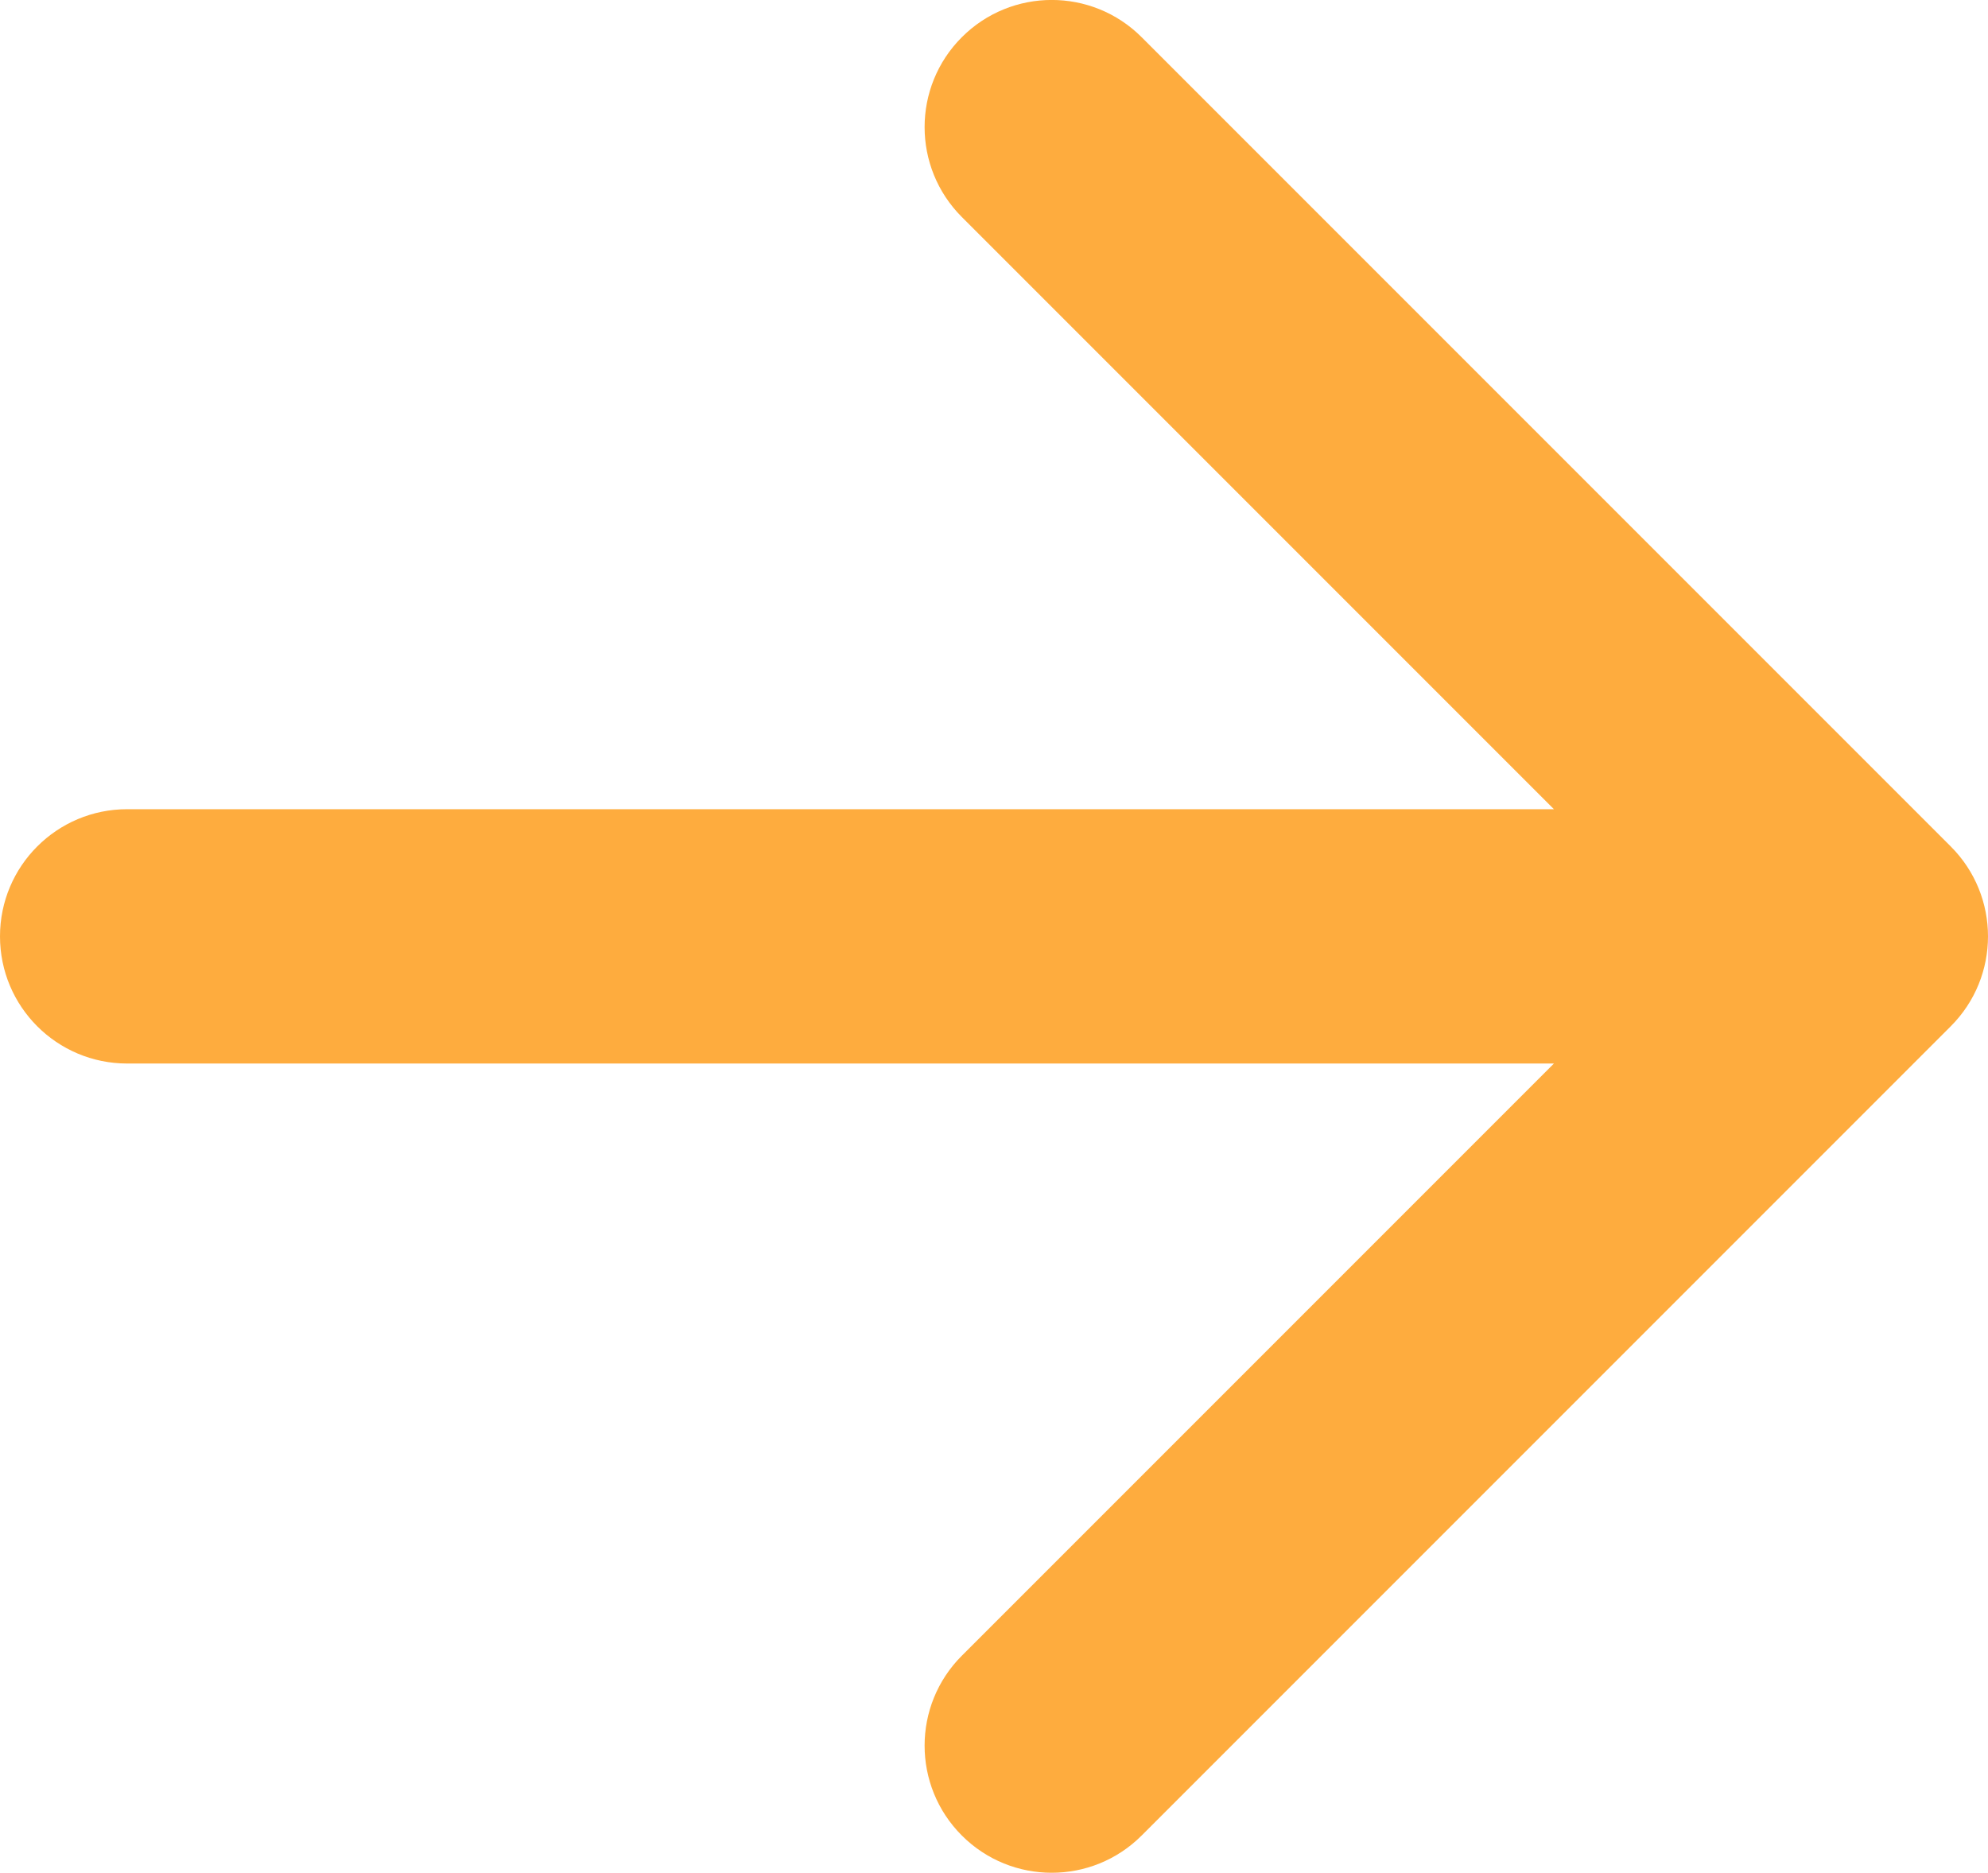 <?xml version="1.0" encoding="UTF-8"?> <svg xmlns="http://www.w3.org/2000/svg" width="86" height="81" viewBox="0 0 86 81" fill="none"><path d="M5.5 35C2.462 35 0 37.462 0 40.5C0 43.538 2.462 46 5.5 46V35ZM84.389 44.389C86.537 42.241 86.537 38.759 84.389 36.611L49.387 1.609C47.239 -0.539 43.757 -0.539 41.609 1.609C39.461 3.757 39.461 7.239 41.609 9.387L72.722 40.5L41.609 71.613C39.461 73.761 39.461 77.243 41.609 79.391C43.757 81.539 47.239 81.539 49.387 79.391L84.389 44.389ZM5.5 46L80.5 46V35L5.5 35V46Z" fill="#FEAC3E"></path></svg> 